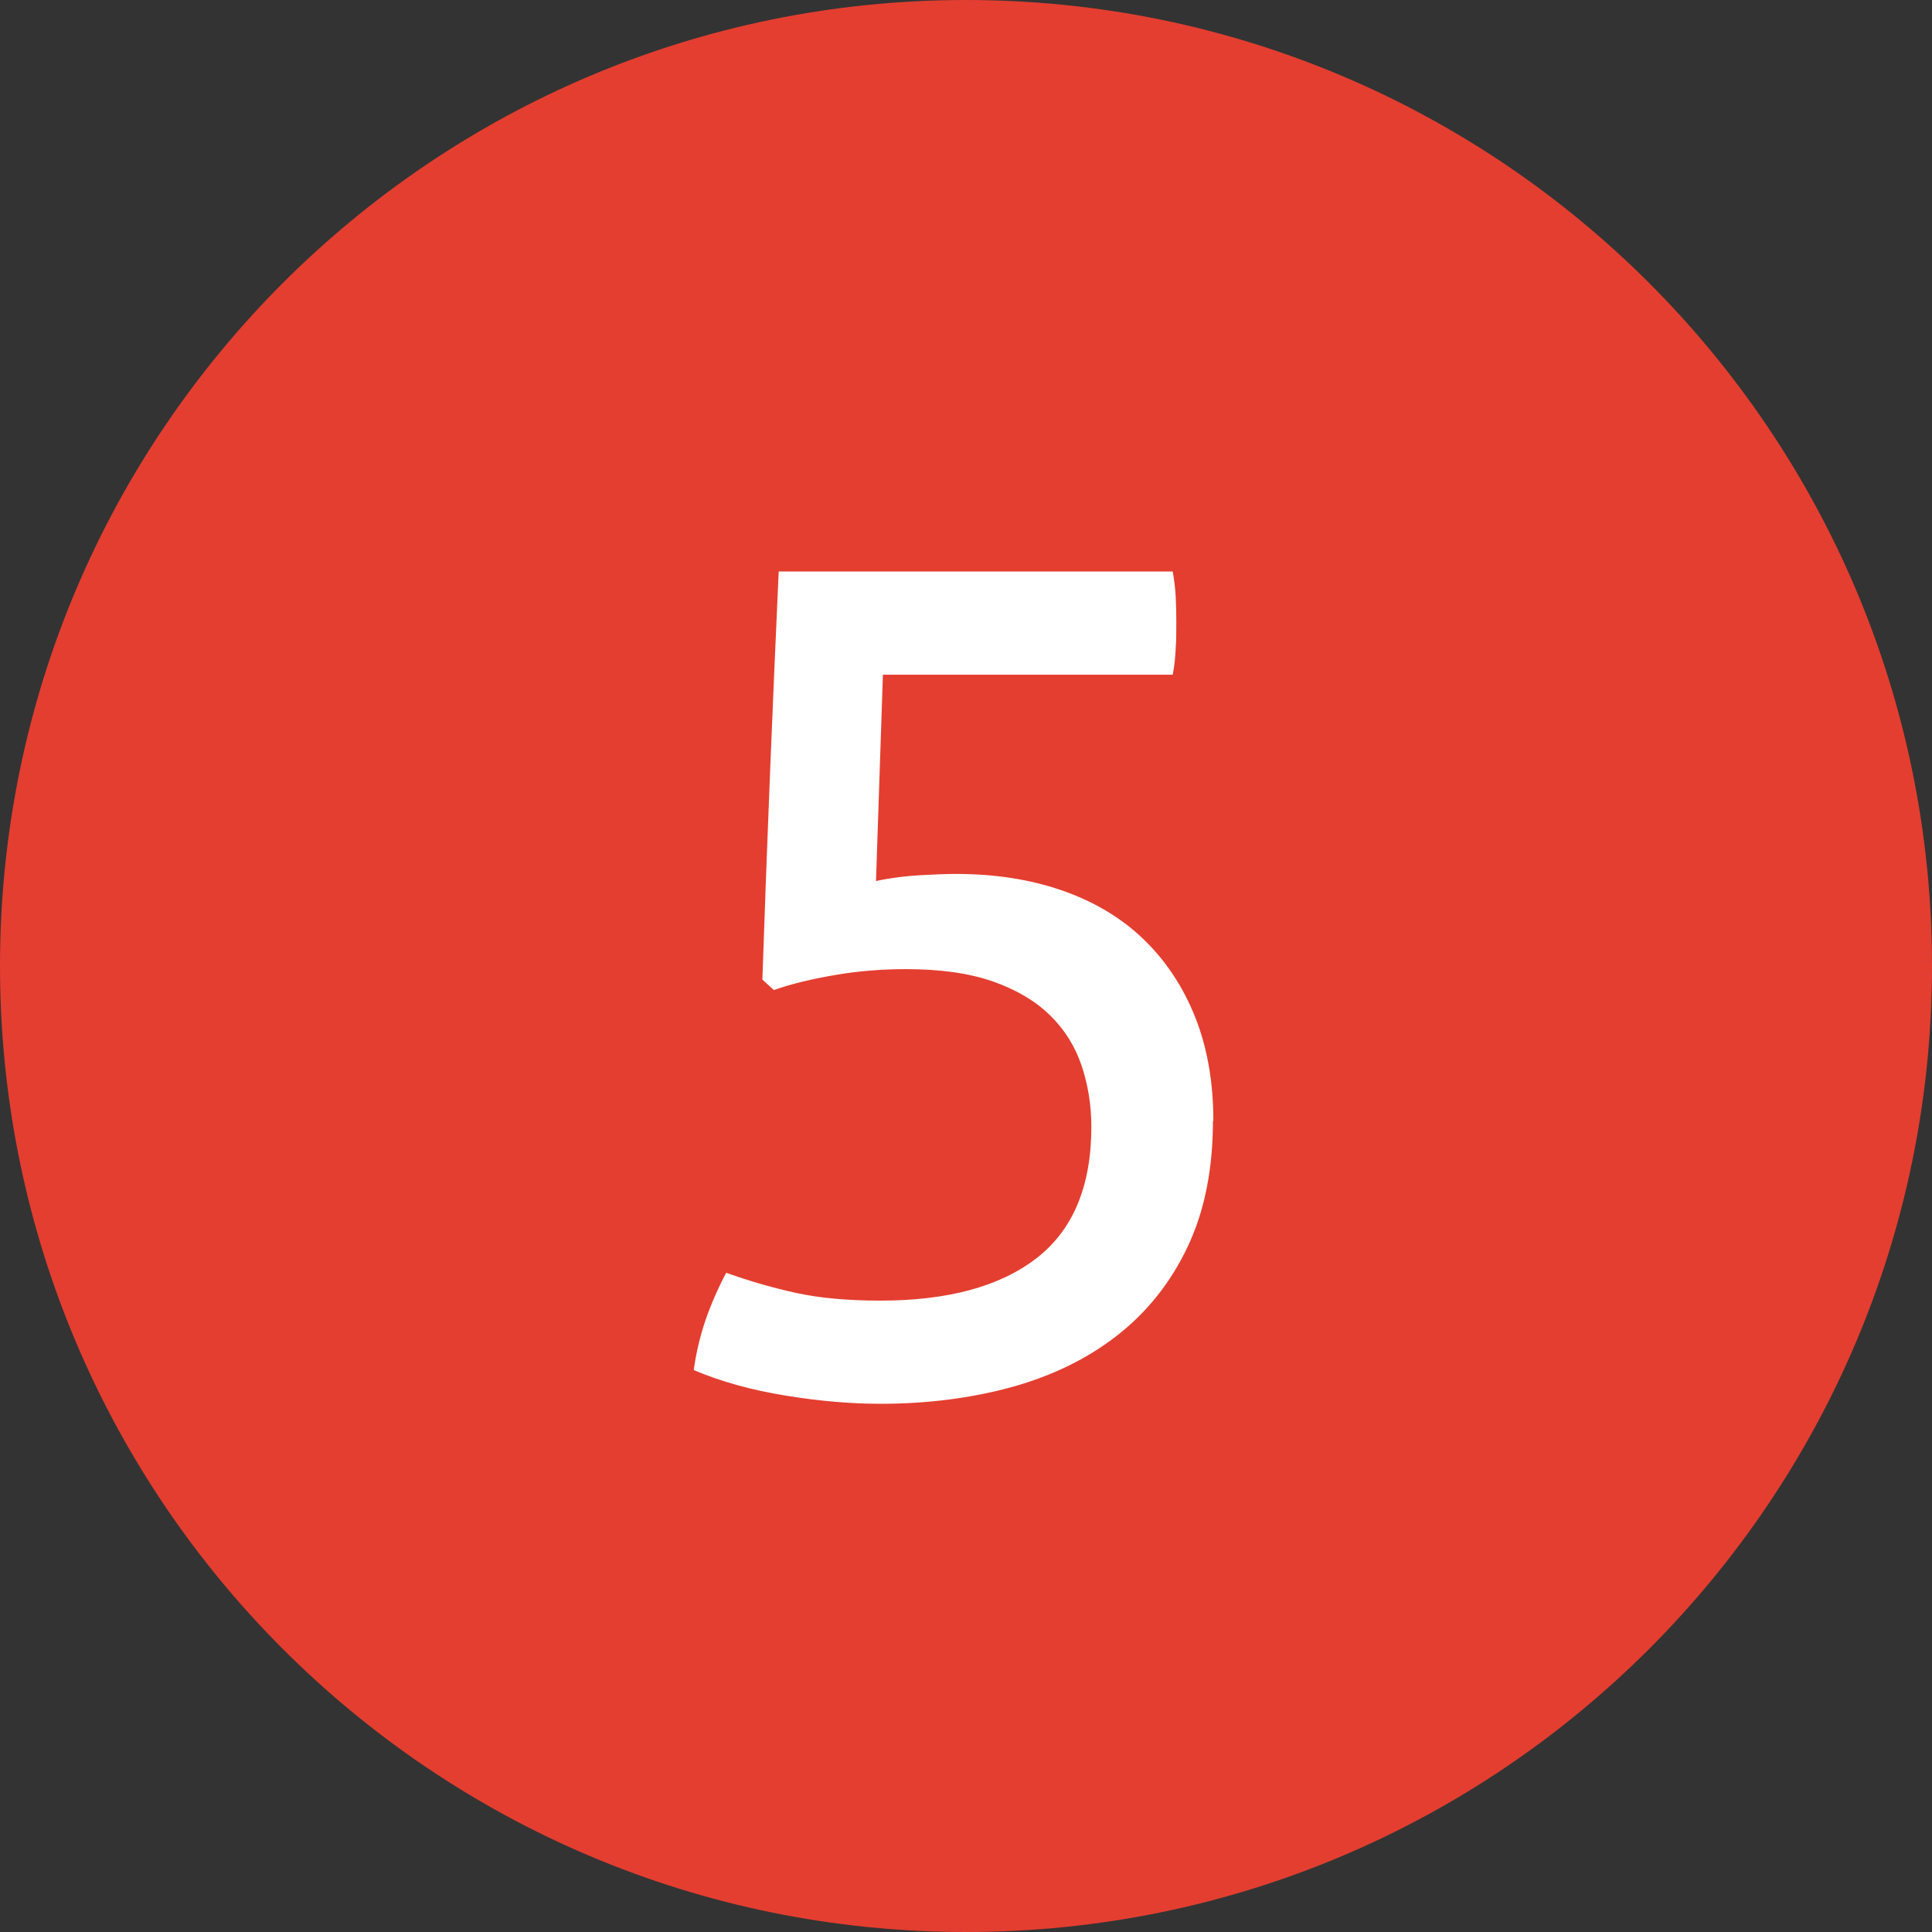 <?xml version="1.0" encoding="UTF-8"?><svg id="Layer_2" xmlns="http://www.w3.org/2000/svg" xmlns:xlink="http://www.w3.org/1999/xlink" viewBox="0 0 92.32 92.32"><rect x="0" y="0" width="92.32" height="92.32" fill="#333333" stroke="none"/><defs><style>.cls-1{fill:#e43e30;}.cls-2{fill:#fff;}.cls-3{clip-path:url(#clippath);}.cls-4{fill:none;}</style><clipPath id="clippath"><rect class="cls-4" width="92.32" height="92.32"/></clipPath></defs><g id="Layer_1-2"><g class="cls-3"><path class="cls-1" d="M46.16,0C71.66,0,92.32,20.67,92.32,46.16s-20.67,46.16-46.16,46.16S0,71.66,0,46.16,20.67,0,46.16,0"/><path class="cls-2" d="M57.96,53.56c0,2.33-.41,4.34-1.22,6.04-.81,1.7-1.93,3.1-3.35,4.21-1.42,1.11-3.1,1.93-5.04,2.47-1.94,.53-4.04,.8-6.29,.8-1.4,0-2.91-.13-4.51-.39-1.61-.26-3.07-.66-4.4-1.22,.11-.81,.3-1.6,.55-2.35,.26-.76,.59-1.52,1-2.3,1.15,.41,2.27,.73,3.38,.97,1.11,.24,2.44,.36,3.99,.36,3.21,0,5.7-.67,7.45-2.02,1.75-1.35,2.63-3.44,2.63-6.29,0-1.03-.16-2.01-.47-2.93-.31-.92-.82-1.73-1.52-2.41-.7-.68-1.62-1.22-2.74-1.61-1.13-.39-2.5-.58-4.13-.58-1.15,0-2.27,.09-3.38,.28-1.11,.19-2.09,.42-2.93,.72l-.55-.5c.11-3.25,.23-6.49,.36-9.72,.13-3.23,.27-6.49,.42-9.78h18.83c.07,.41,.12,.8,.14,1.19,.02,.39,.03,.78,.03,1.19,0,.44,0,.88-.03,1.3-.02,.42-.06,.84-.14,1.25h-13.85l-.33,9.86c.7-.15,1.41-.24,2.13-.28,.72-.04,1.28-.06,1.69-.06,1.85,0,3.53,.26,5.04,.78,1.51,.52,2.81,1.28,3.88,2.3,1.07,1.02,1.9,2.25,2.49,3.71,.59,1.46,.89,3.13,.89,5.01"/></g></g></svg>